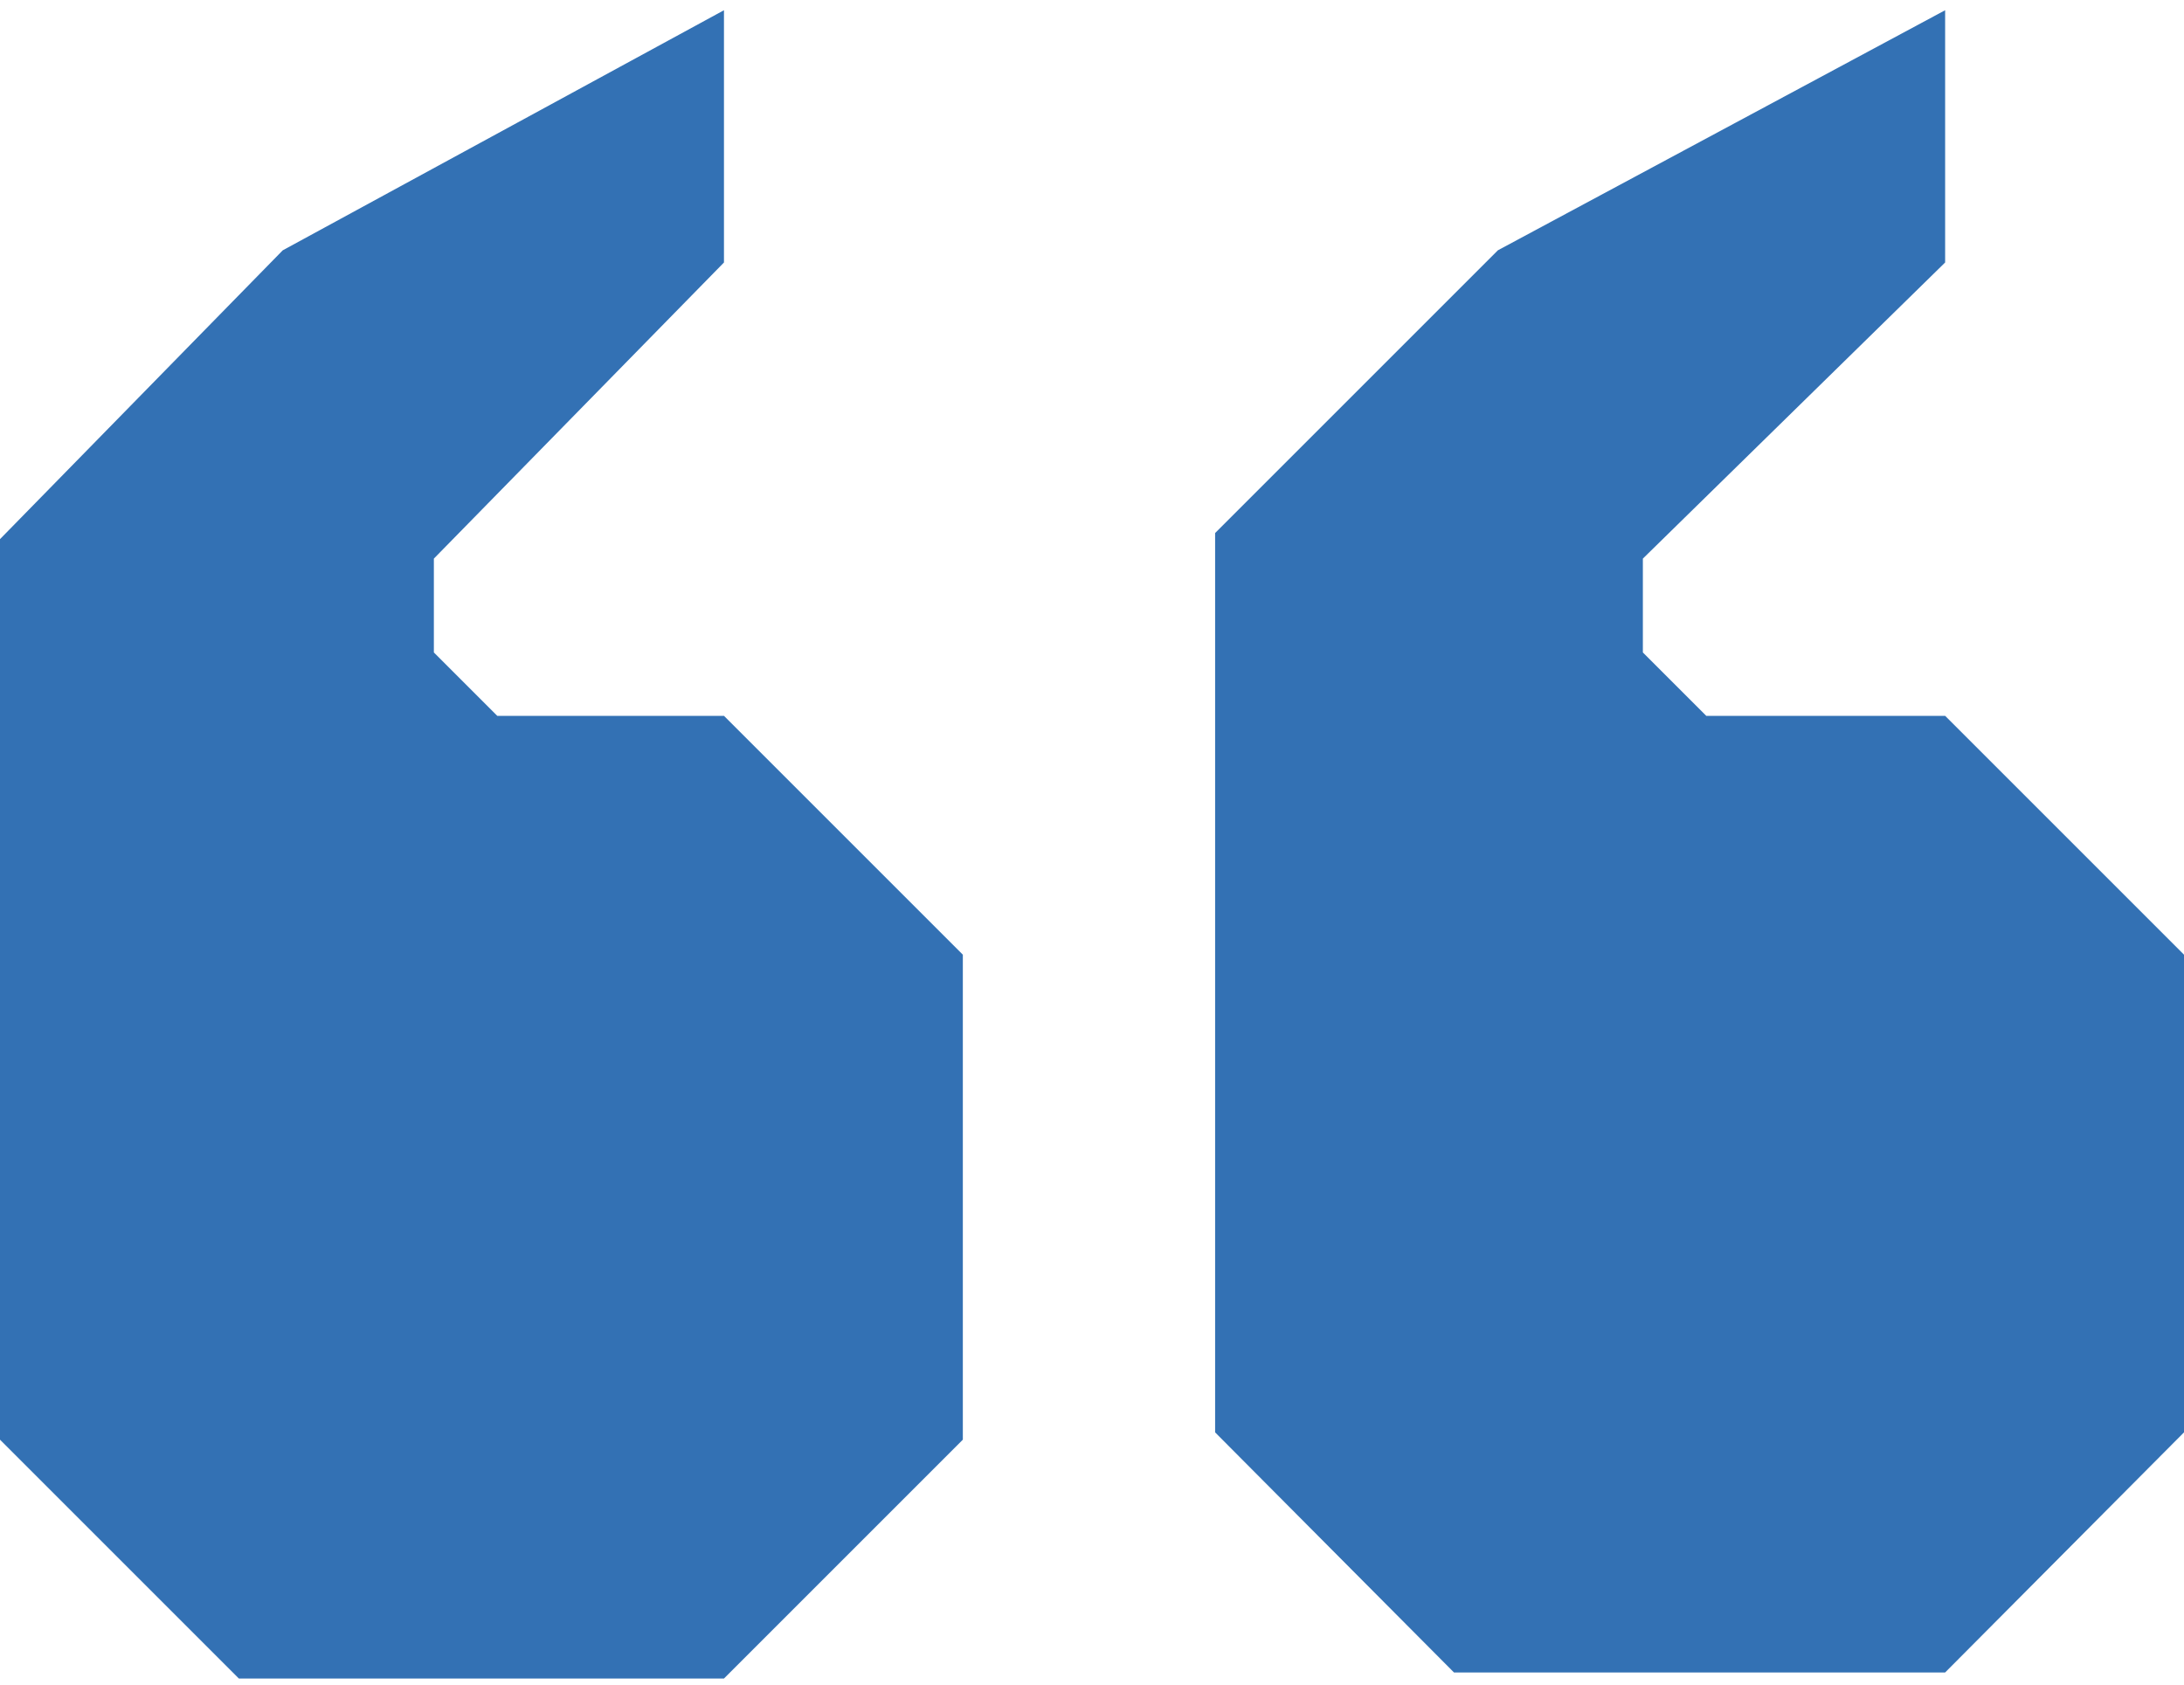 <svg width="35" height="27" viewBox="0 0 35 27" fill="none" xmlns="http://www.w3.org/2000/svg">
<path d="M11.602 0.164L4.531 4.012L0 8.641V23.074L3.828 26.902H11.602L15.43 23.074V15.301L11.602 11.473H7.969L6.953 10.457V8.953L11.602 4.207V0.164ZM31.172 0.164L24.004 4.012L19.473 8.543V22.957L23.301 26.805H31.172L35 22.957V15.301L31.172 11.473H27.344L26.328 10.457V8.953L31.172 4.207V0.164Z" fill="#3371B4"/>
</svg>

